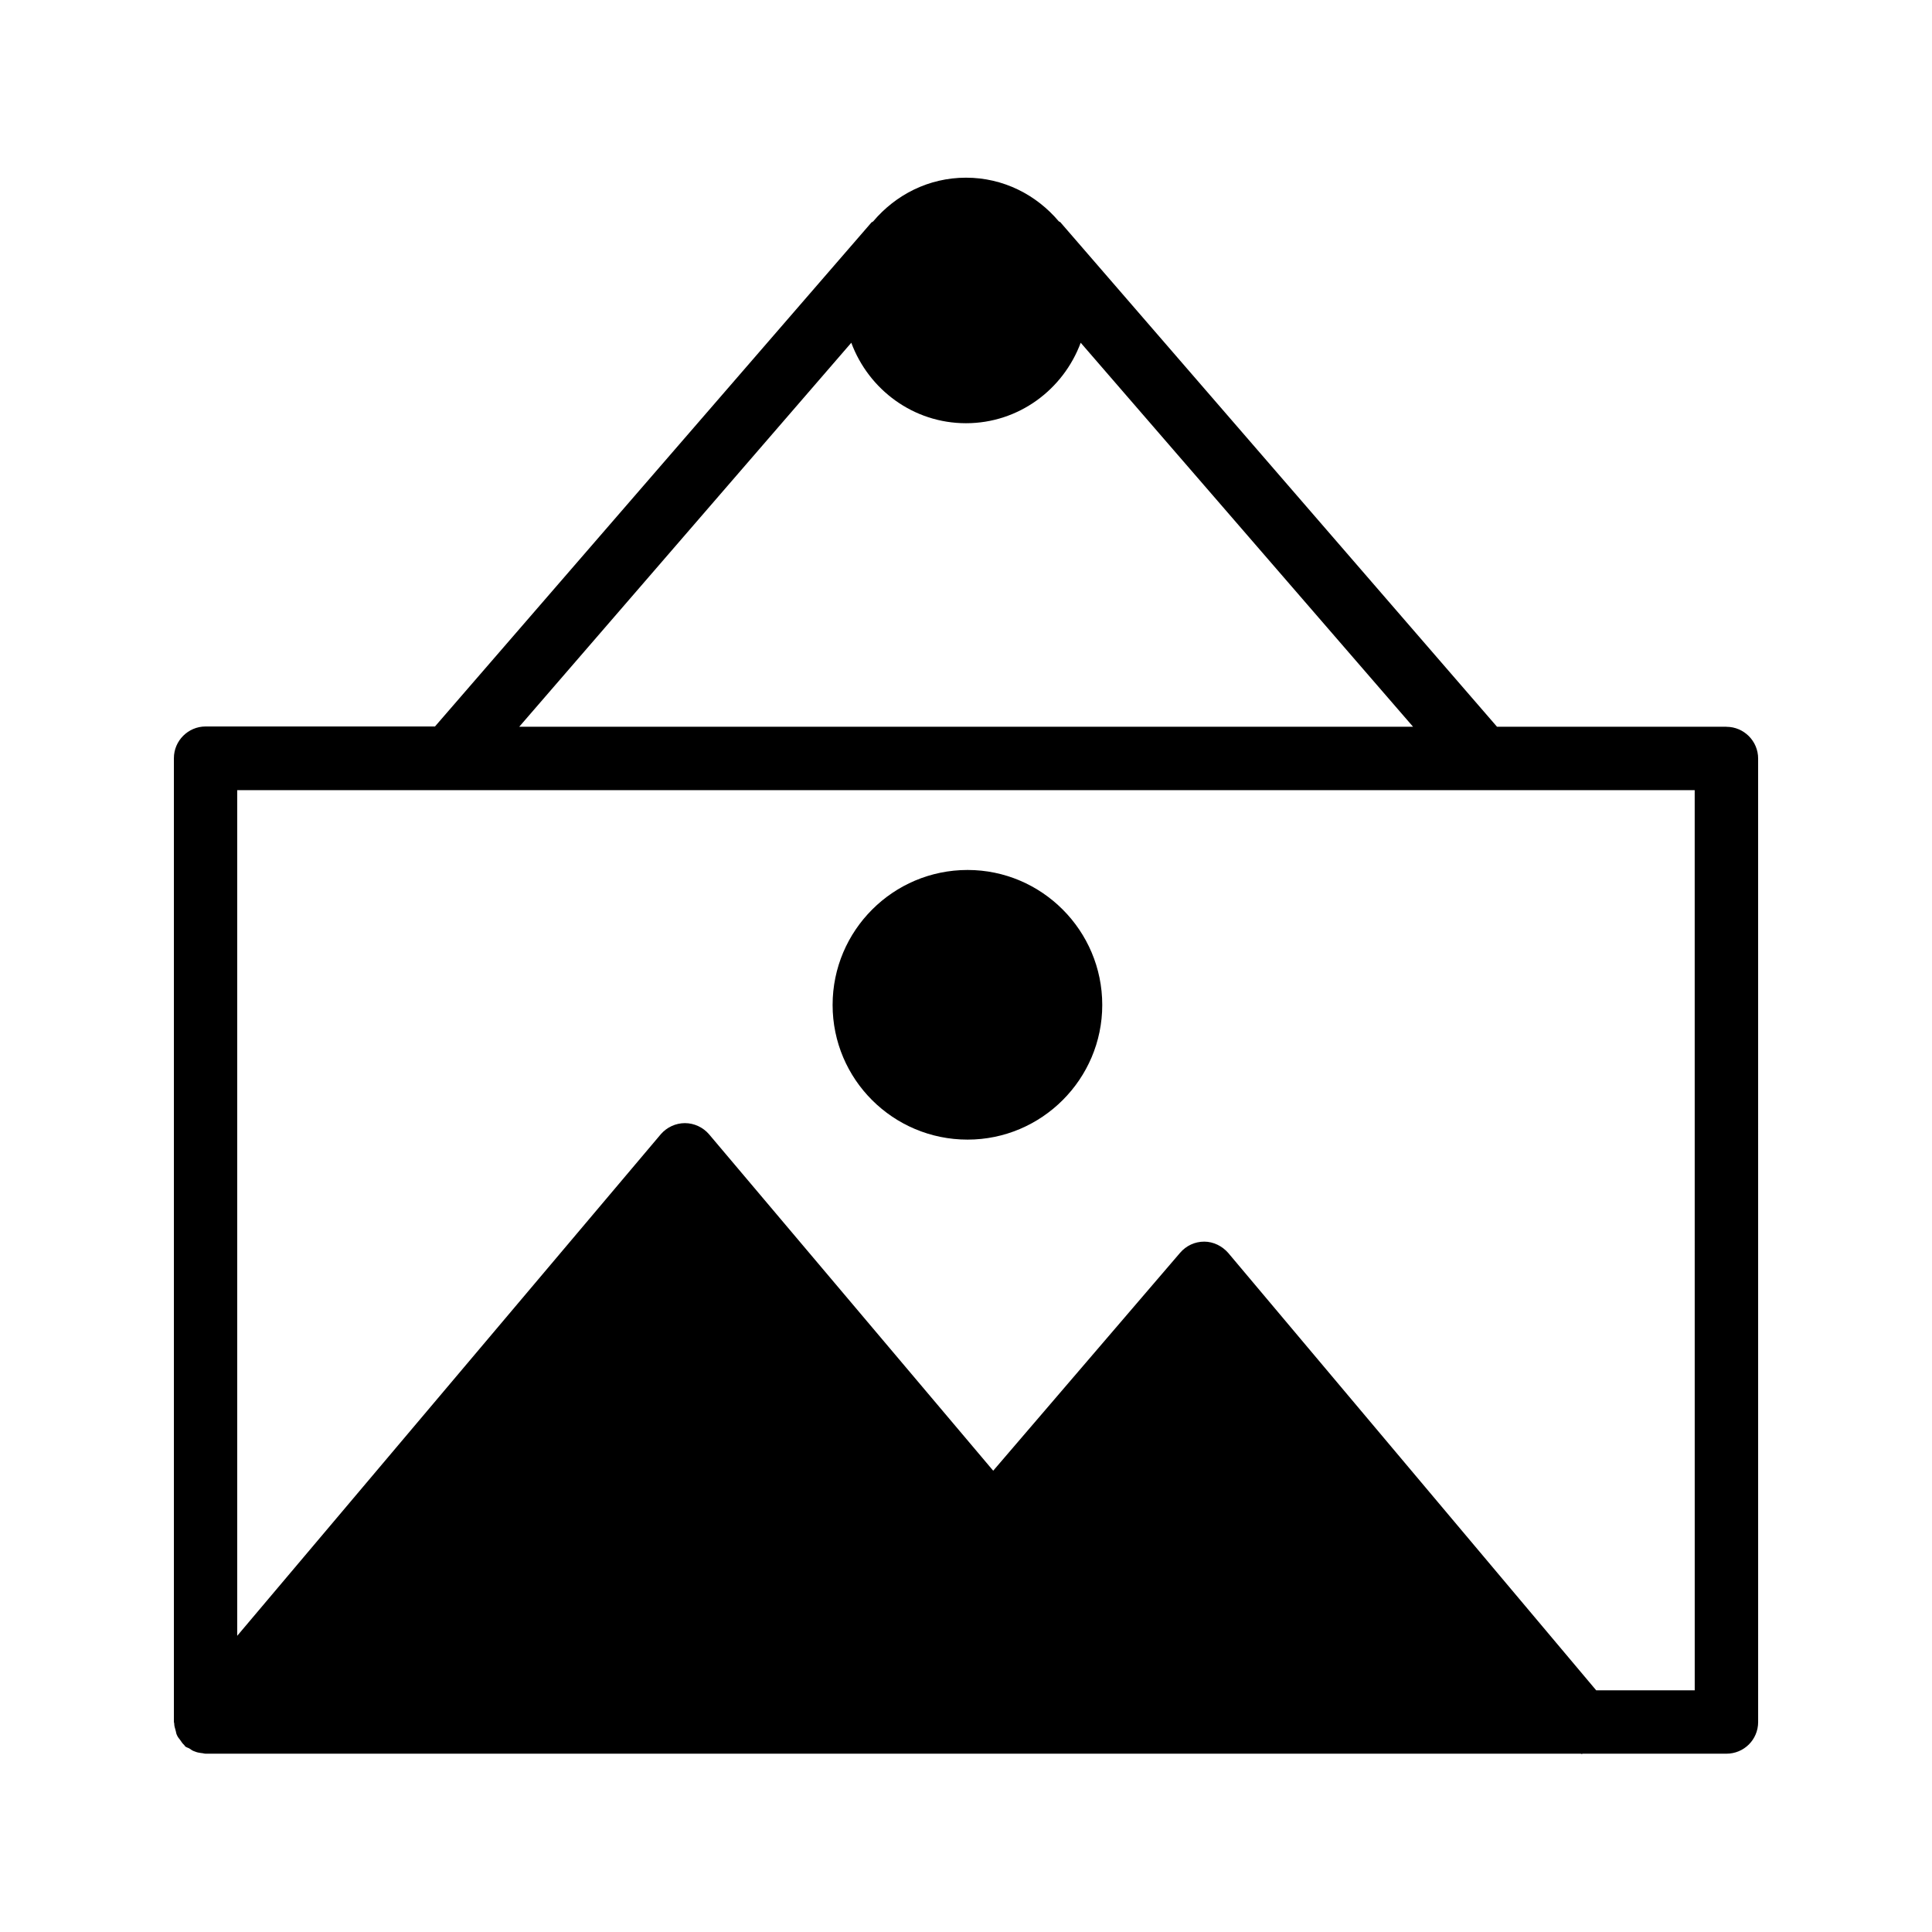<?xml version="1.0" encoding="UTF-8"?>
<!-- Uploaded to: SVG Repo, www.svgrepo.com, Generator: SVG Repo Mixer Tools -->
<svg fill="#000000" width="800px" height="800px" version="1.1" viewBox="144 144 512 512" xmlns="http://www.w3.org/2000/svg">
 <g>
  <path d="m601.52 336.6h-60.793l-115.62-133.59c-0.082-0.168-0.336-0.25-0.504-0.336-5.961-7.051-14.695-11.586-24.602-11.586-9.91 0-18.641 4.535-24.602 11.586-0.168 0.168-0.418 0.168-0.504 0.336l-115.62 133.51-60.793 0.004c-4.617 0-8.398 3.777-8.398 8.398v255.43c0 0.168 0.082 0.25 0.082 0.336 0 0.672 0.168 1.176 0.336 1.762 0.168 0.504 0.168 1.008 0.418 1.426 0.168 0.418 0.504 0.84 0.84 1.258 0.336 0.504 0.672 1.008 1.09 1.344 0.082 0.082 0.082 0.25 0.25 0.336 0.25 0.25 0.672 0.336 1.008 0.504 0.504 0.336 0.922 0.672 1.512 0.84 0.586 0.25 1.09 0.336 1.68 0.418 0.418 0 0.754 0.168 1.176 0.168h364.42c0.082 0 0.168 0.082 0.25 0.082s0.25-0.082 0.336-0.082l38.047 0.004c4.617 0 8.398-3.695 8.398-8.398l-0.004-255.34c0-4.617-3.777-8.398-8.395-8.398zm-231.92-101.77c4.617 12.426 16.457 21.328 30.398 21.328 13.938 0 25.777-8.902 30.398-21.328l88.082 101.77h-236.88zm223.52 357.12h-26.113l-97.488-115.88c-1.594-1.848-3.945-3.023-6.383-3.023-2.519 0-4.785 1.09-6.383 2.938l-49.543 57.77-75.32-89.176c-1.594-1.848-3.945-2.938-6.383-2.938-2.434 0-4.785 1.09-6.383 2.938l-112.26 132.93v-224.11h386.25z"/>
  <path d="m400.42 446.01c19.648 0 35.688-16.039 35.688-35.688 0-19.734-16.039-35.77-35.688-35.77-19.734 0-35.77 16.039-35.77 35.77 0 19.734 16.039 35.688 35.77 35.688z"/>
 </g>
</svg>